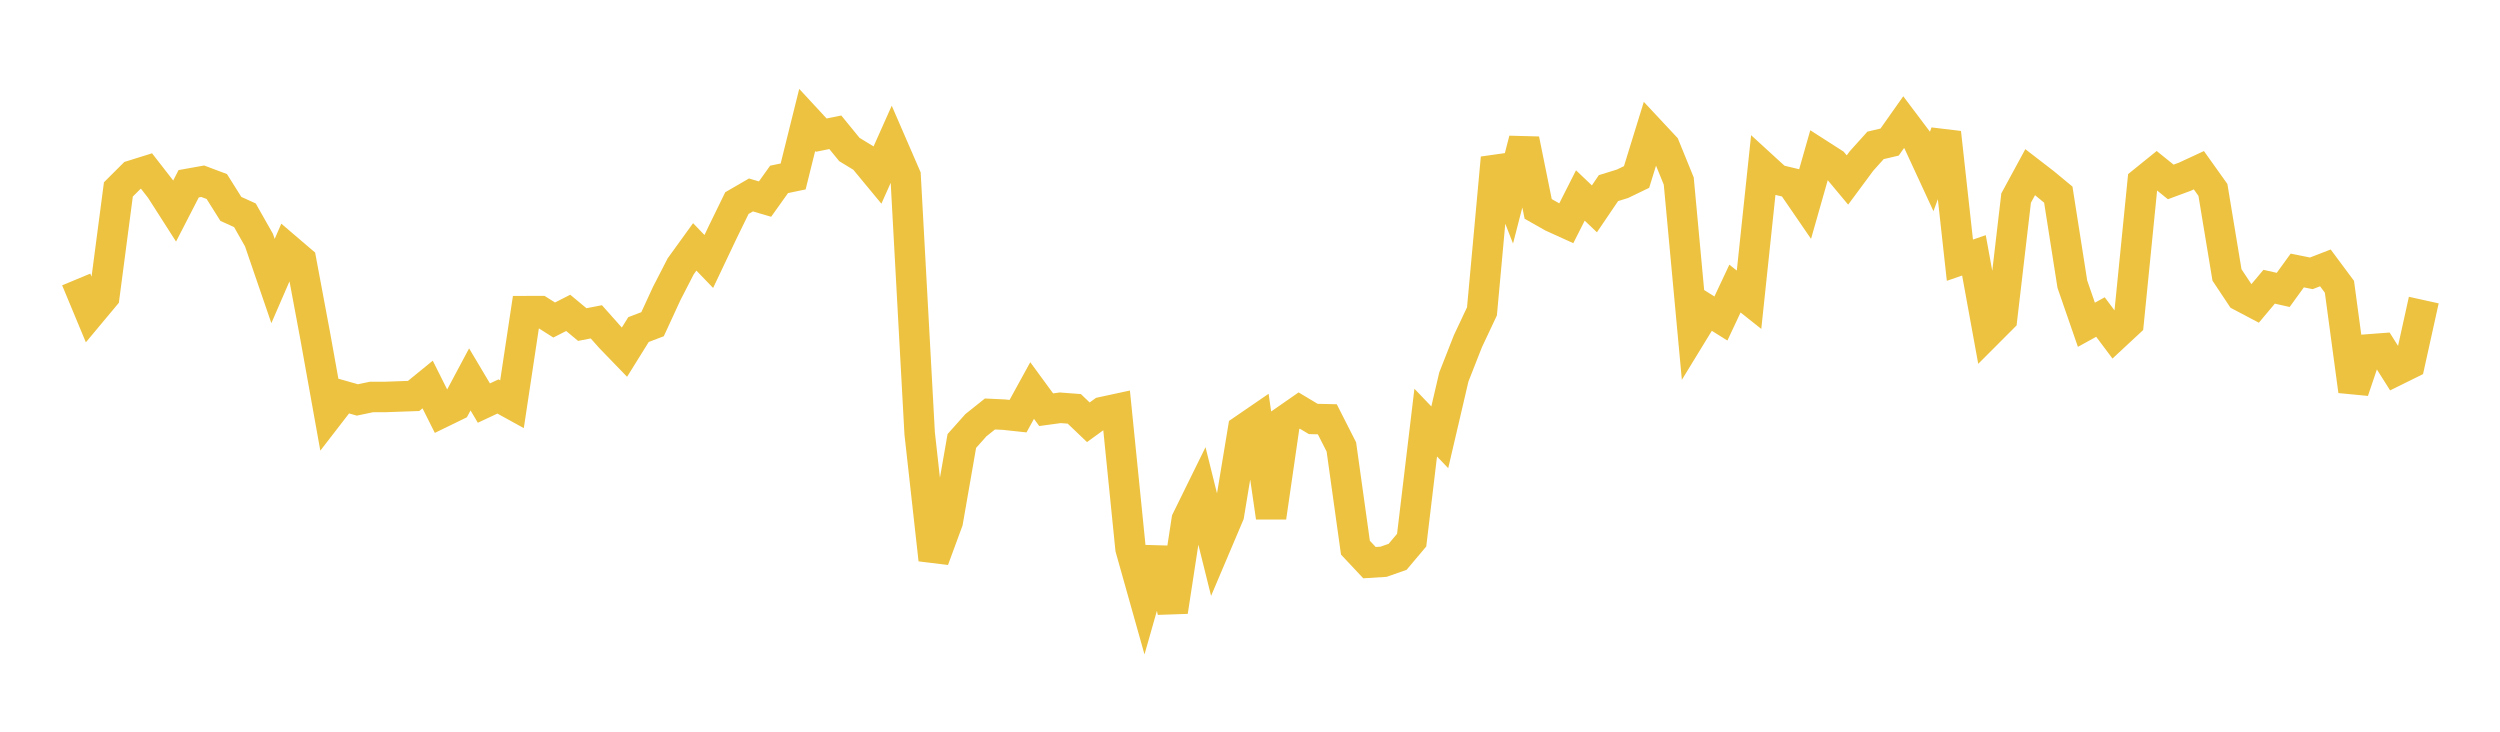 <svg width="164" height="48" xmlns="http://www.w3.org/2000/svg" xmlns:xlink="http://www.w3.org/1999/xlink"><path fill="none" stroke="rgb(237,194,64)" stroke-width="2" d="M5,18.333L5.922,20.549L6.844,19.445L7.766,12.426L8.689,11.506L9.611,11.218L10.533,12.403L11.455,13.845L12.377,12.054L13.299,11.889L14.222,12.236L15.144,13.703L16.066,14.122L16.988,15.749L17.91,18.436L18.832,16.311L19.754,17.099L20.677,22.032L21.599,27.168L22.521,25.974L23.443,26.236L24.365,26.043L25.287,26.041L26.21,26.007L27.132,25.975L28.054,25.224L28.976,27.066L29.898,26.617L30.82,24.889L31.743,26.442L32.665,26.01L33.587,26.517L34.509,20.411L35.431,20.408L36.353,20.993L37.275,20.524L38.198,21.291L39.12,21.112L40.042,22.148L40.964,23.102L41.886,21.62L42.808,21.268L43.731,19.265L44.653,17.472L45.575,16.196L46.497,17.154L47.419,15.211L48.341,13.323L49.263,12.789L50.186,13.06L51.108,11.768L52.03,11.575L52.952,7.869L53.874,8.865L54.796,8.677L55.719,9.807L56.641,10.369L57.563,11.483L58.485,9.417L59.407,11.543L60.329,28.419L61.251,36.716L62.174,34.21L63.096,28.928L64.018,27.894L64.94,27.158L65.862,27.201L66.784,27.3L67.707,25.618L68.629,26.877L69.551,26.751L70.473,26.821L71.395,27.701L72.317,27.031L73.24,26.832L74.162,35.982L75.084,39.258L76.006,36.017L76.928,40.118L77.85,34.107L78.772,32.232L79.695,35.944L80.617,33.77L81.539,28.197L82.461,27.565L83.383,33.937L84.305,27.574L85.228,26.932L86.15,27.484L87.072,27.505L87.994,29.32L88.916,35.927L89.838,36.909L90.76,36.852L91.683,36.528L92.605,35.434L93.527,27.723L94.449,28.687L95.371,24.733L96.293,22.387L97.216,20.427L98.138,10.358L99.06,12.725L99.982,9.15L100.904,13.704L101.826,14.227L102.749,14.646L103.671,12.823L104.593,13.701L105.515,12.341L106.437,12.055L107.359,11.61L108.281,8.625L109.204,9.613L110.126,11.876L111.048,21.825L111.97,20.317L112.892,20.894L113.814,18.931L114.737,19.663L115.659,10.942L116.581,11.785L117.503,12.005L118.425,13.349L119.347,10.112L120.269,10.703L121.192,11.808L122.114,10.562L123.036,9.537L123.958,9.32L124.88,8.013L125.802,9.237L126.725,11.233L127.647,8.7L128.569,17.069L129.491,16.751L130.413,21.81L131.335,20.887L132.257,12.995L133.18,11.294L134.102,12.005L135.024,12.768L135.946,18.642L136.868,21.305L137.79,20.797L138.713,22.031L139.635,21.174L140.557,11.936L141.479,11.191L142.401,11.935L143.323,11.594L144.246,11.166L145.168,12.46L146.09,18.036L147.012,19.422L147.934,19.908L148.856,18.81L149.778,19.018L150.701,17.744L151.623,17.93L152.545,17.573L153.467,18.814L154.389,25.652L155.311,22.926L156.234,22.856L157.156,24.314L158.078,23.858L159,19.685"></path></svg>